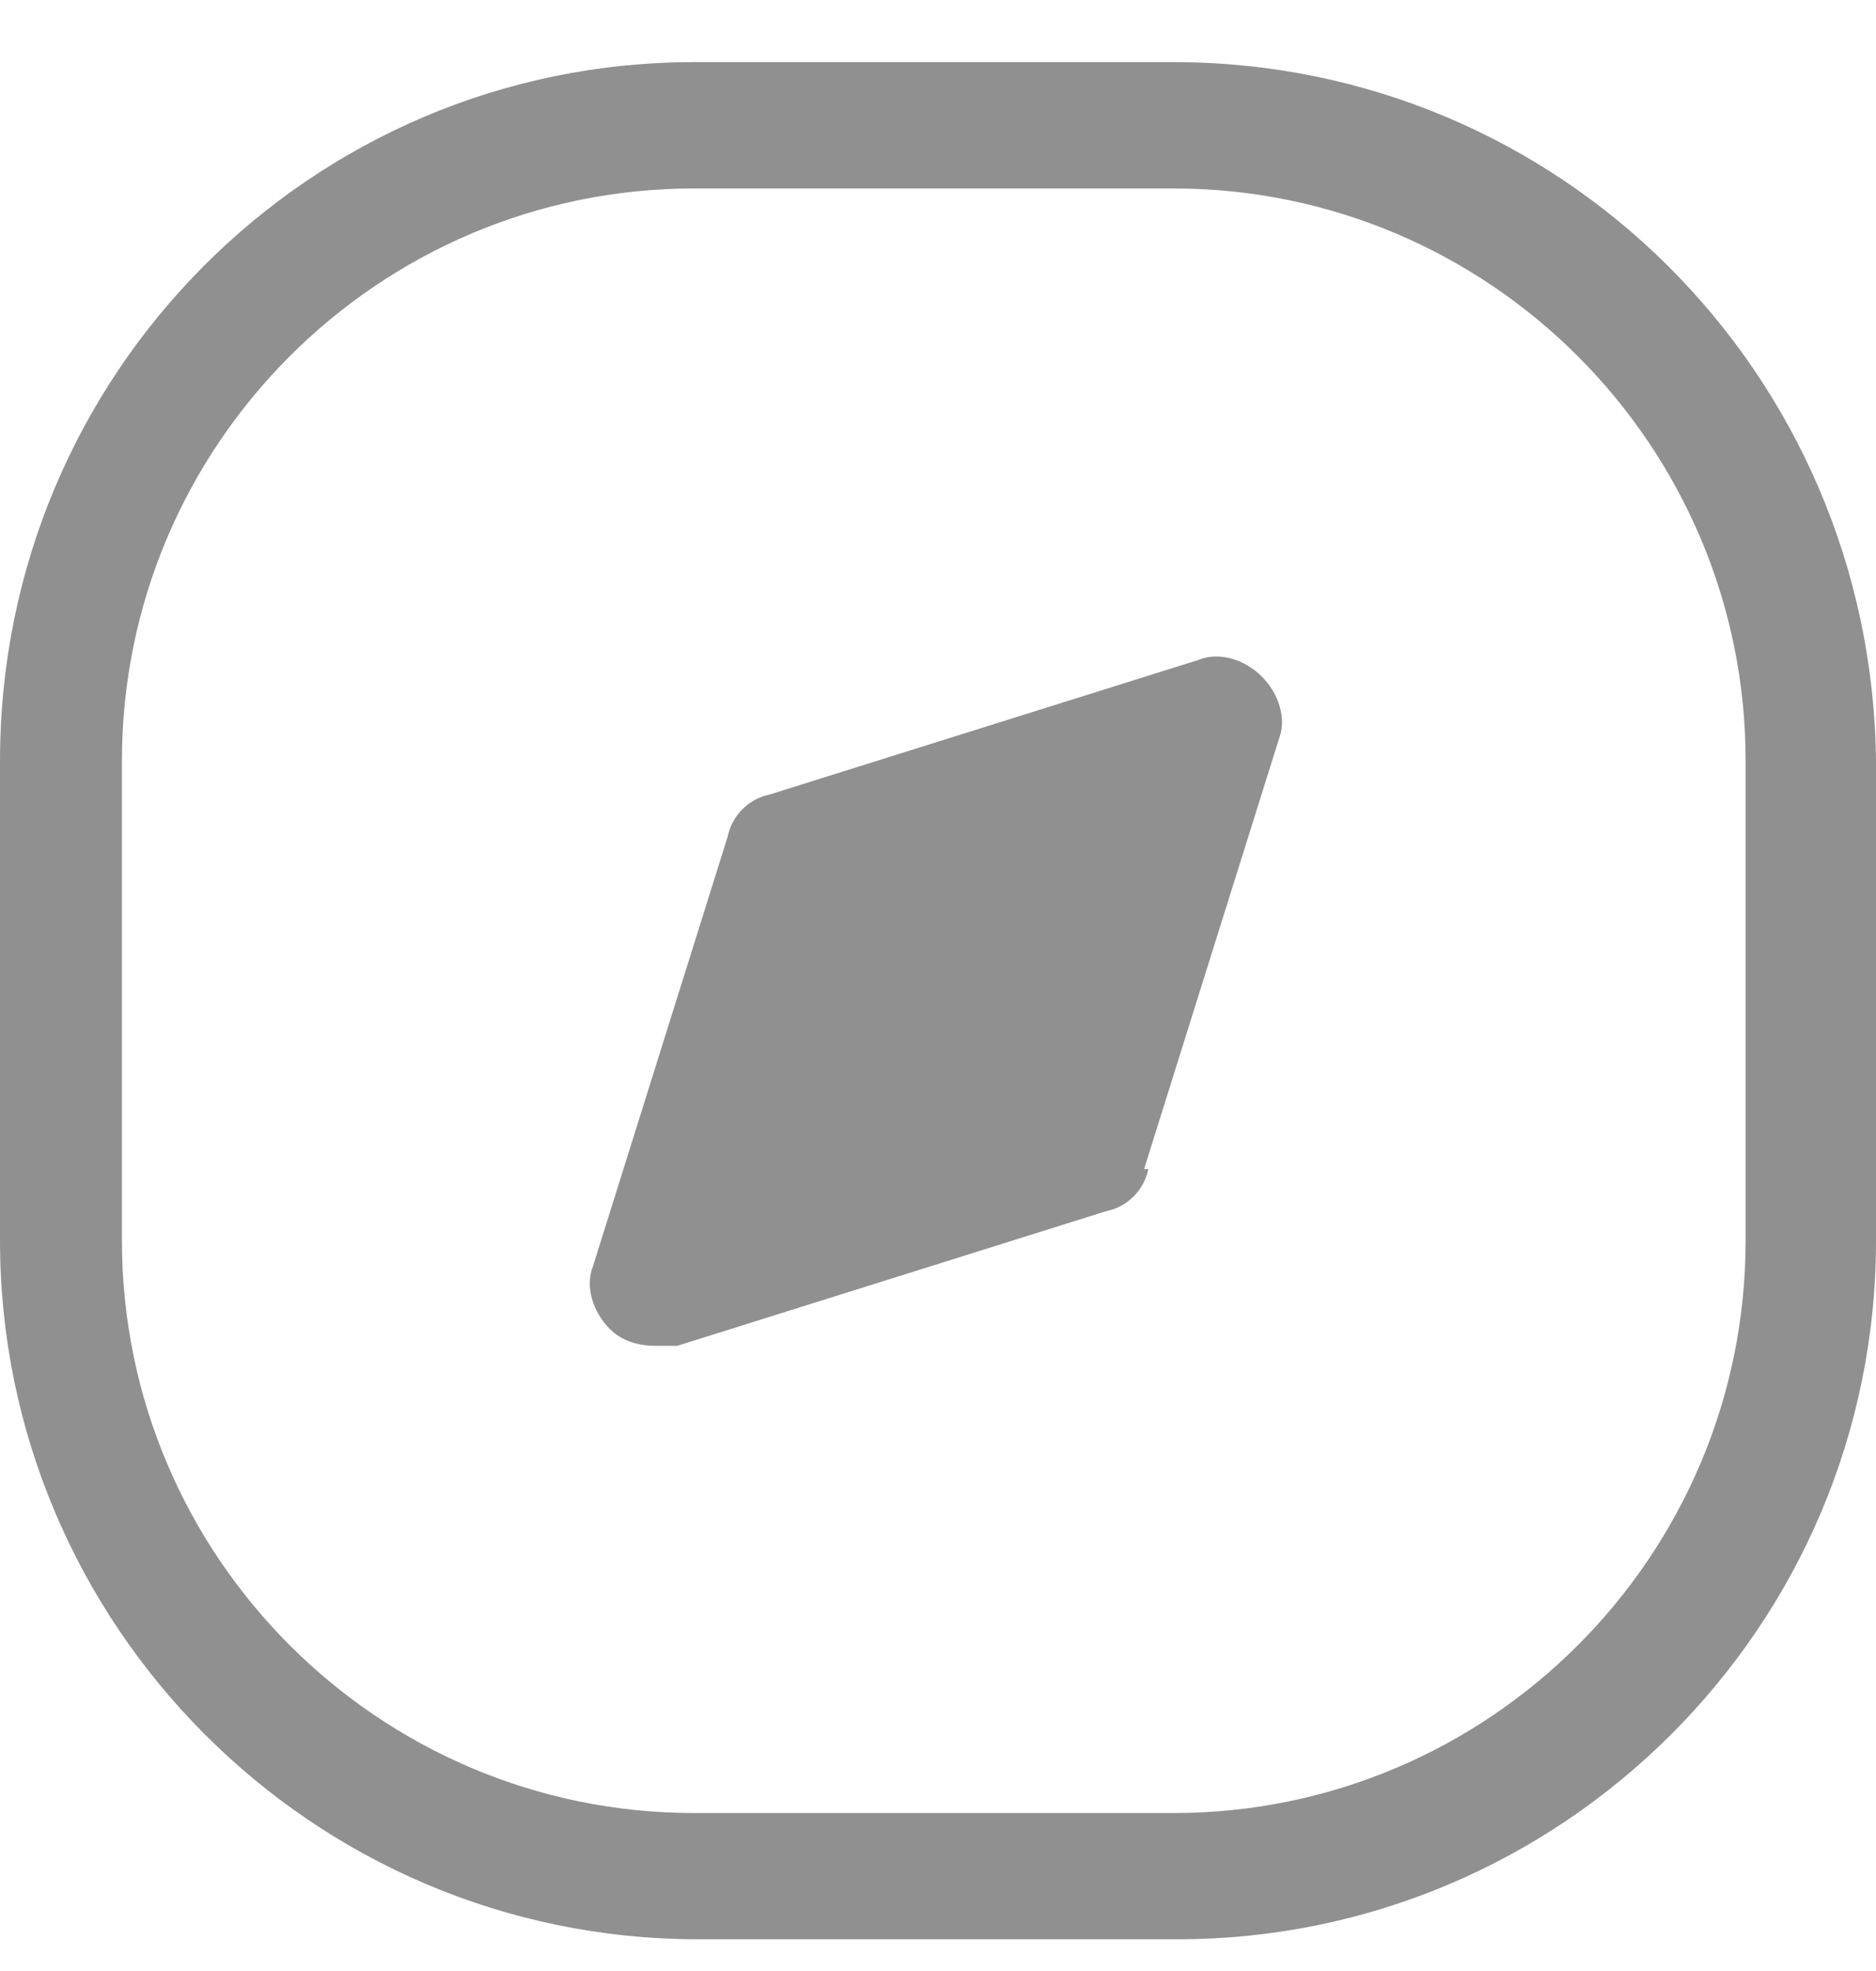 <svg width="20" height="21" viewBox="0 0 20 21" fill="none" xmlns="http://www.w3.org/2000/svg">
<g clip-path="url(#clip0_17977_3862)">
<path d="M12.511 2.008C15.874 2.008 18.61 4.743 18.61 8.106V13.218C18.61 16.582 15.874 19.317 12.511 19.317H7.399C4.036 19.317 1.3 16.582 1.3 13.218V8.106C1.3 4.743 4.036 2.008 7.399 2.008H12.511ZM12.511 0.662H7.399C3.318 0.662 0 3.981 0 8.106V13.218C0 17.299 3.318 20.662 7.444 20.662H12.556C16.637 20.662 20 17.344 20 13.218V8.106C19.955 3.981 16.637 0.662 12.511 0.662Z" fill="#909090"/>
<path d="M12.197 12.456L13.632 7.882C13.722 7.658 13.632 7.389 13.453 7.209C13.274 7.03 13.004 6.94 12.78 7.03L8.206 8.465C7.982 8.51 7.803 8.689 7.758 8.913L6.323 13.487C6.233 13.712 6.323 13.981 6.502 14.16C6.637 14.295 6.816 14.339 6.995 14.339H7.22L11.794 12.904C12.018 12.86 12.197 12.68 12.242 12.456H12.197Z" fill="#909090"/>
</g>
<defs>
<clipPath id="clip0_17977_3862">
<rect width="20" height="20" fill="white" transform="translate(0 0.662)"/>
</clipPath>
</defs>
</svg>

